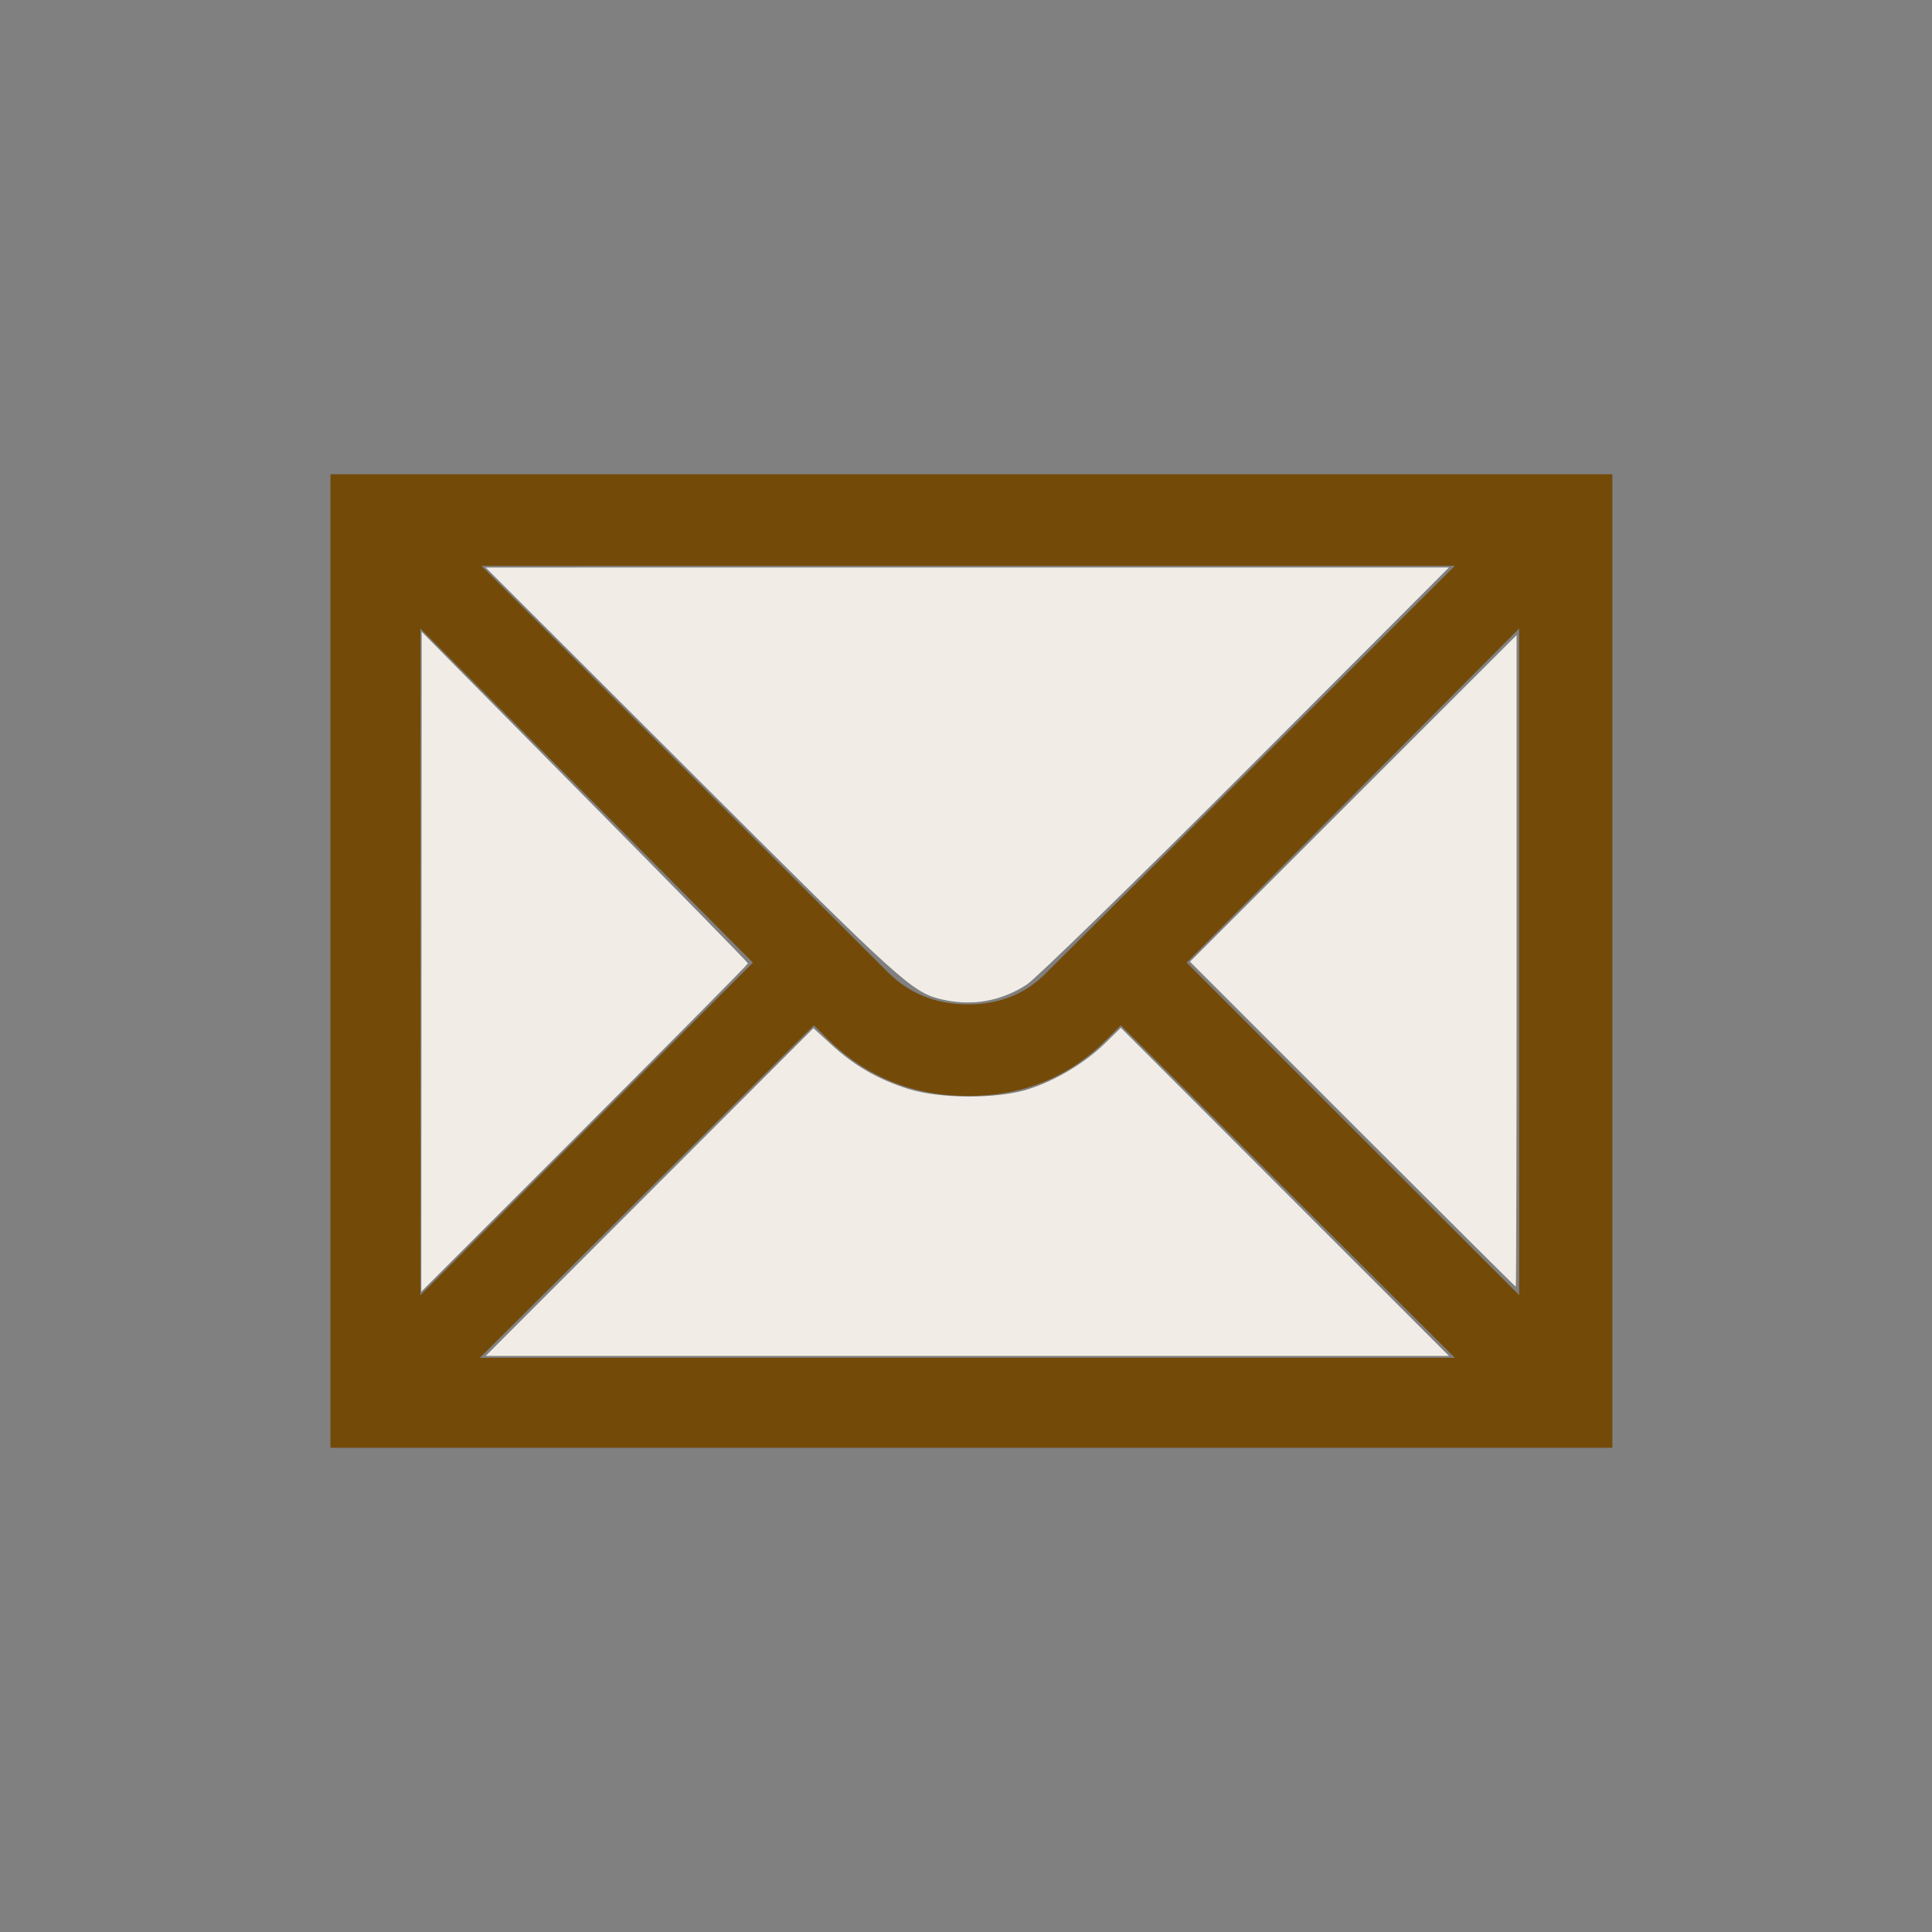 <?xml version="1.0" encoding="UTF-8" standalone="no"?>
<svg xmlns="http://www.w3.org/2000/svg" xmlns:sodipodi="http://sodipodi.sourceforge.net/DTD/sodipodi-0.dtd" xmlns:inkscape="http://www.inkscape.org/namespaces/inkscape" version="1.0" width="580" height="580">
 <rect width="100%" height="100%" fill="#808080" stroke="none"/>
 <path d="m 282.705,300.014 c -8.849,-2.085 -11.799,-4.751 -74.509,-67.354 l -62.393,-62.286 144.589,-0.005 144.589,-0.005 -60.904,61.008 c -33.497,33.555 -63.132,62.452 -65.856,64.216 -7.781,5.04 -16.495,6.551 -25.517,4.426 z" id="path3754-1" inkscape:connector-curvature="0" fill="#ffffff" color="#000000" stroke-width="16.52"/>
 <path d="m 406.017,337.484 -48.771,-48.779 49.023,-49.015 49.023,-49.015 0,97.794 c 0,53.787 -0.113,97.794 -0.251,97.794 -0.138,0 -22.198,-21.951 -49.023,-48.779 z" id="path3756-7" inkscape:connector-curvature="0" fill="#ffffff" color="#000000" stroke-width="16.52"/>
 <path d="m 194.999,357.868 49.192,-49.192 5.525,5.049 c 6.848,6.259 13.852,10.288 22.854,13.149 9.564,3.039 26.792,3.092 36.148,0.11 8.192,-2.611 17.015,-7.894 23.044,-13.8 l 4.722,-4.626 49.251,49.251 49.251,49.251 -144.59,0 -144.59,0 49.192,-49.192 z" id="path3758-4" inkscape:connector-curvature="0" fill="#ffffff" color="#000000" stroke-width="16.52"/>
 <path d="m 126.545,288.709 0.053,-99.032 48.961,49.518 c 26.928,27.235 48.965,49.742 48.969,50.017 0.005,0.274 -22.052,22.556 -49.014,49.514 l -49.023,49.015 0.053,-99.032 z" id="path3760-0" inkscape:connector-curvature="0" fill="#ffffff" color="#000000" stroke-width="16.52"/>
 <path d="m 126.2,188.669 99.828,100.314 -99.828,99.828 0,-200.141 z m 310.566,-18.809 -122.964,122.493 c -6.113,6.113 -13.83,9.169 -23.15,9.169 -9.645,1.3e-4 -17.686,-3.218 -24.122,-9.655 l -122.007,-122.007 292.243,0 z m 19.294,218.95 -99.828,-99.828 99.828,-100.314 0,200.141 z m -312.023,18.809 100.314,-99.828 4.342,4.342 c 11.577,11.254 25.564,16.881 41.959,16.881 16.395,1.1e-4 30.219,-5.627 41.474,-16.881 l 4.342,-4.342 100.299,99.828 -292.728,0 z m -44.844,27.006 384.844,0 0,-292.257 -384.844,0 0,292.257 z" id="flowRoot3192" inkscape:connector-curvature="0" fill="#734a08"/>
 <path d="m 282.705,300.014 c -8.849,-2.085 -11.799,-4.751 -74.509,-67.354 l -62.393,-62.286 144.589,-0.005 144.589,-0.005 -60.904,61.008 c -33.497,33.555 -63.132,62.452 -65.856,64.216 -7.781,5.04 -16.495,6.551 -25.517,4.426 z" id="path3754" inkscape:connector-curvature="0" opacity="0.1" color="#000000" stroke-width="16.52" fill="#734a08"/>
 <path d="m 406.017,337.484 -48.771,-48.779 49.023,-49.015 49.023,-49.015 0,97.794 c 0,53.787 -0.113,97.794 -0.251,97.794 -0.138,0 -22.198,-21.951 -49.023,-48.779 z" id="path3756" inkscape:connector-curvature="0" opacity="0.1" fill="#734a08" color="#000000" stroke-width="16.52"/>
 <path d="m 194.999,357.868 49.192,-49.192 5.525,5.049 c 6.848,6.259 13.852,10.288 22.854,13.149 9.564,3.039 26.792,3.092 36.148,0.11 8.192,-2.611 17.015,-7.894 23.044,-13.8 l 4.722,-4.626 49.251,49.251 49.251,49.251 -144.59,0 -144.59,0 49.192,-49.192 z" id="path3758" inkscape:connector-curvature="0" opacity="0.1" fill="#734a08" color="#000000" stroke-width="16.52"/>
 <path d="m 126.545,288.709 0.053,-99.032 48.961,49.518 c 26.928,27.235 48.965,49.742 48.969,50.017 0.005,0.274 -22.052,22.556 -49.014,49.514 l -49.023,49.015 0.053,-99.032 z" id="path3760" inkscape:connector-curvature="0" opacity="0.1" fill="#734a08" color="#000000" stroke-width="16.52"/>
</svg>
